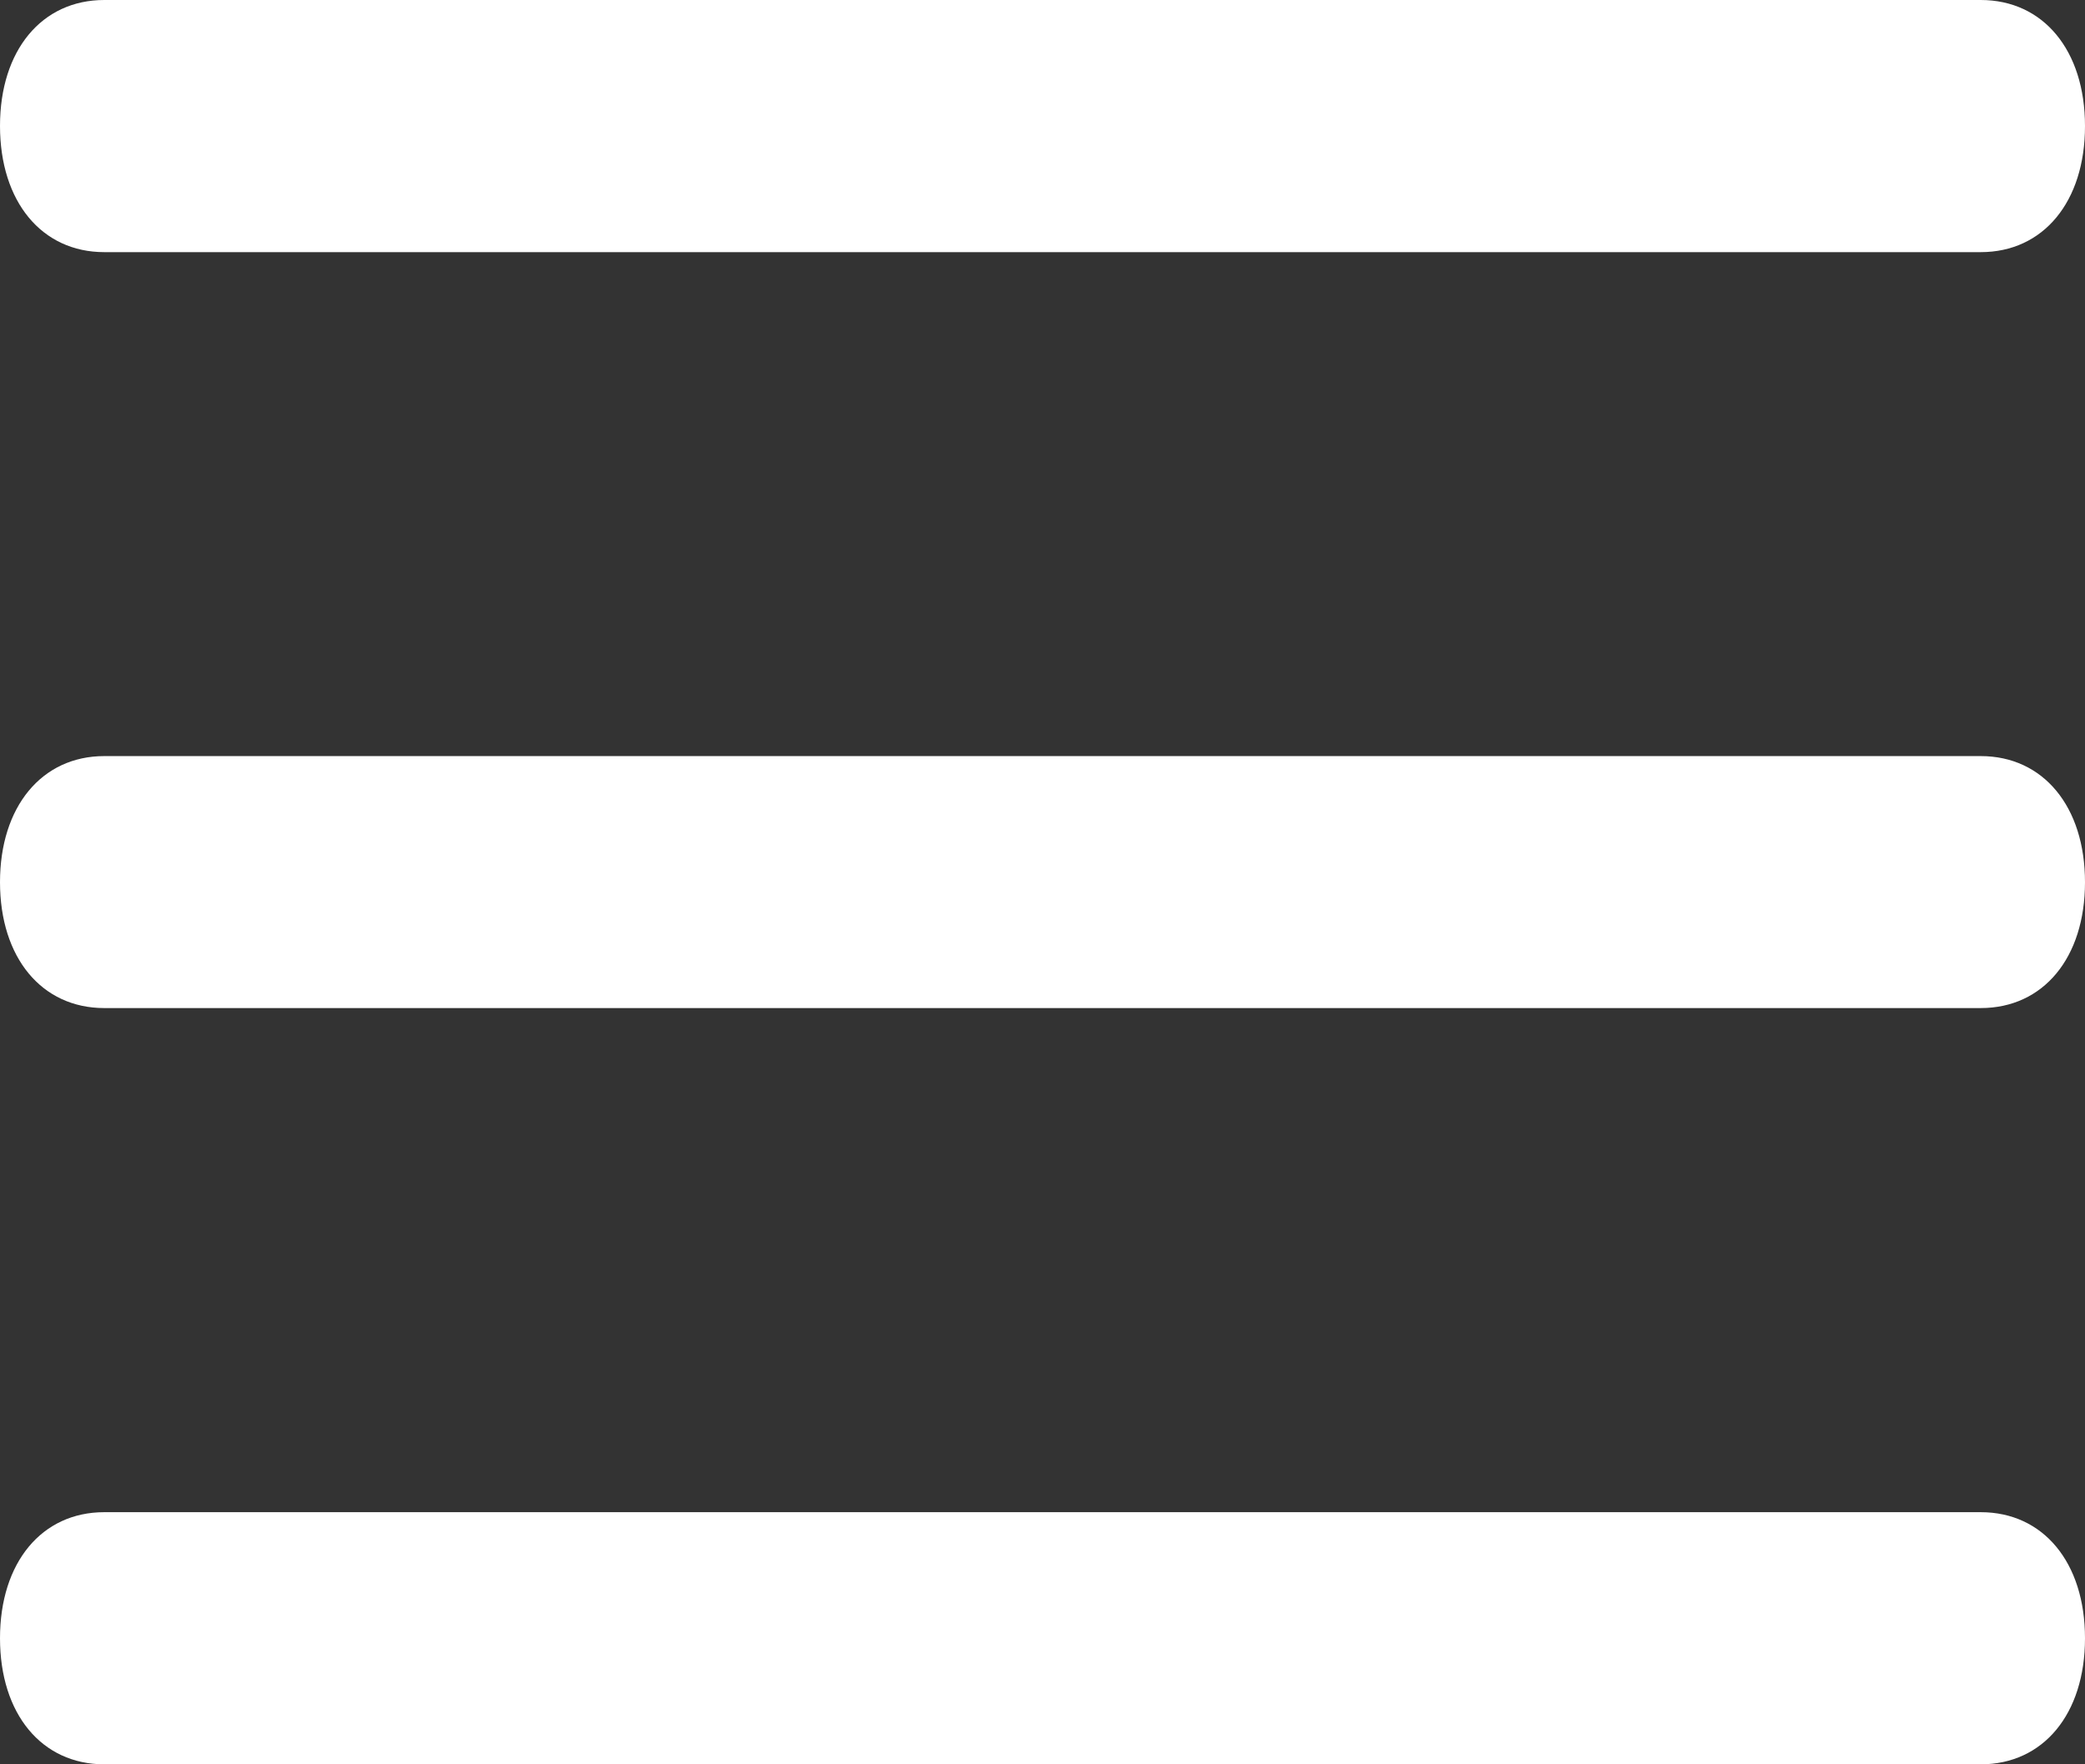 <svg width="13" height="11" viewBox="0 0 13 11" fill="none" xmlns="http://www.w3.org/2000/svg">
<rect x="0" y="0" width="13" height="11" fill="#333333" stroke="none"/>
<path d="M0.65 4.714H12.35C12.74 4.714 13 5.029 13 5.5C13 5.972 12.74 6.285 12.35 6.285H0.65C0.26 6.285 0 5.971 0 5.5C0 5.03 0.26 4.714 0.65 4.714ZM12.35 1.572H0.65C0.26 1.572 0 1.257 0 0.785C0 0.314 0.26 0 0.65 0H12.35C12.74 0 13 0.314 13 0.786C13 1.258 12.74 1.572 12.35 1.572ZM0.65 9.428H12.35C12.74 9.428 13 9.742 13 10.214C13 10.686 12.74 11 12.35 11H0.65C0.26 11 0 10.686 0 10.214C0 9.742 0.26 9.428 0.65 9.428Z" fill="white"/>
</svg>
